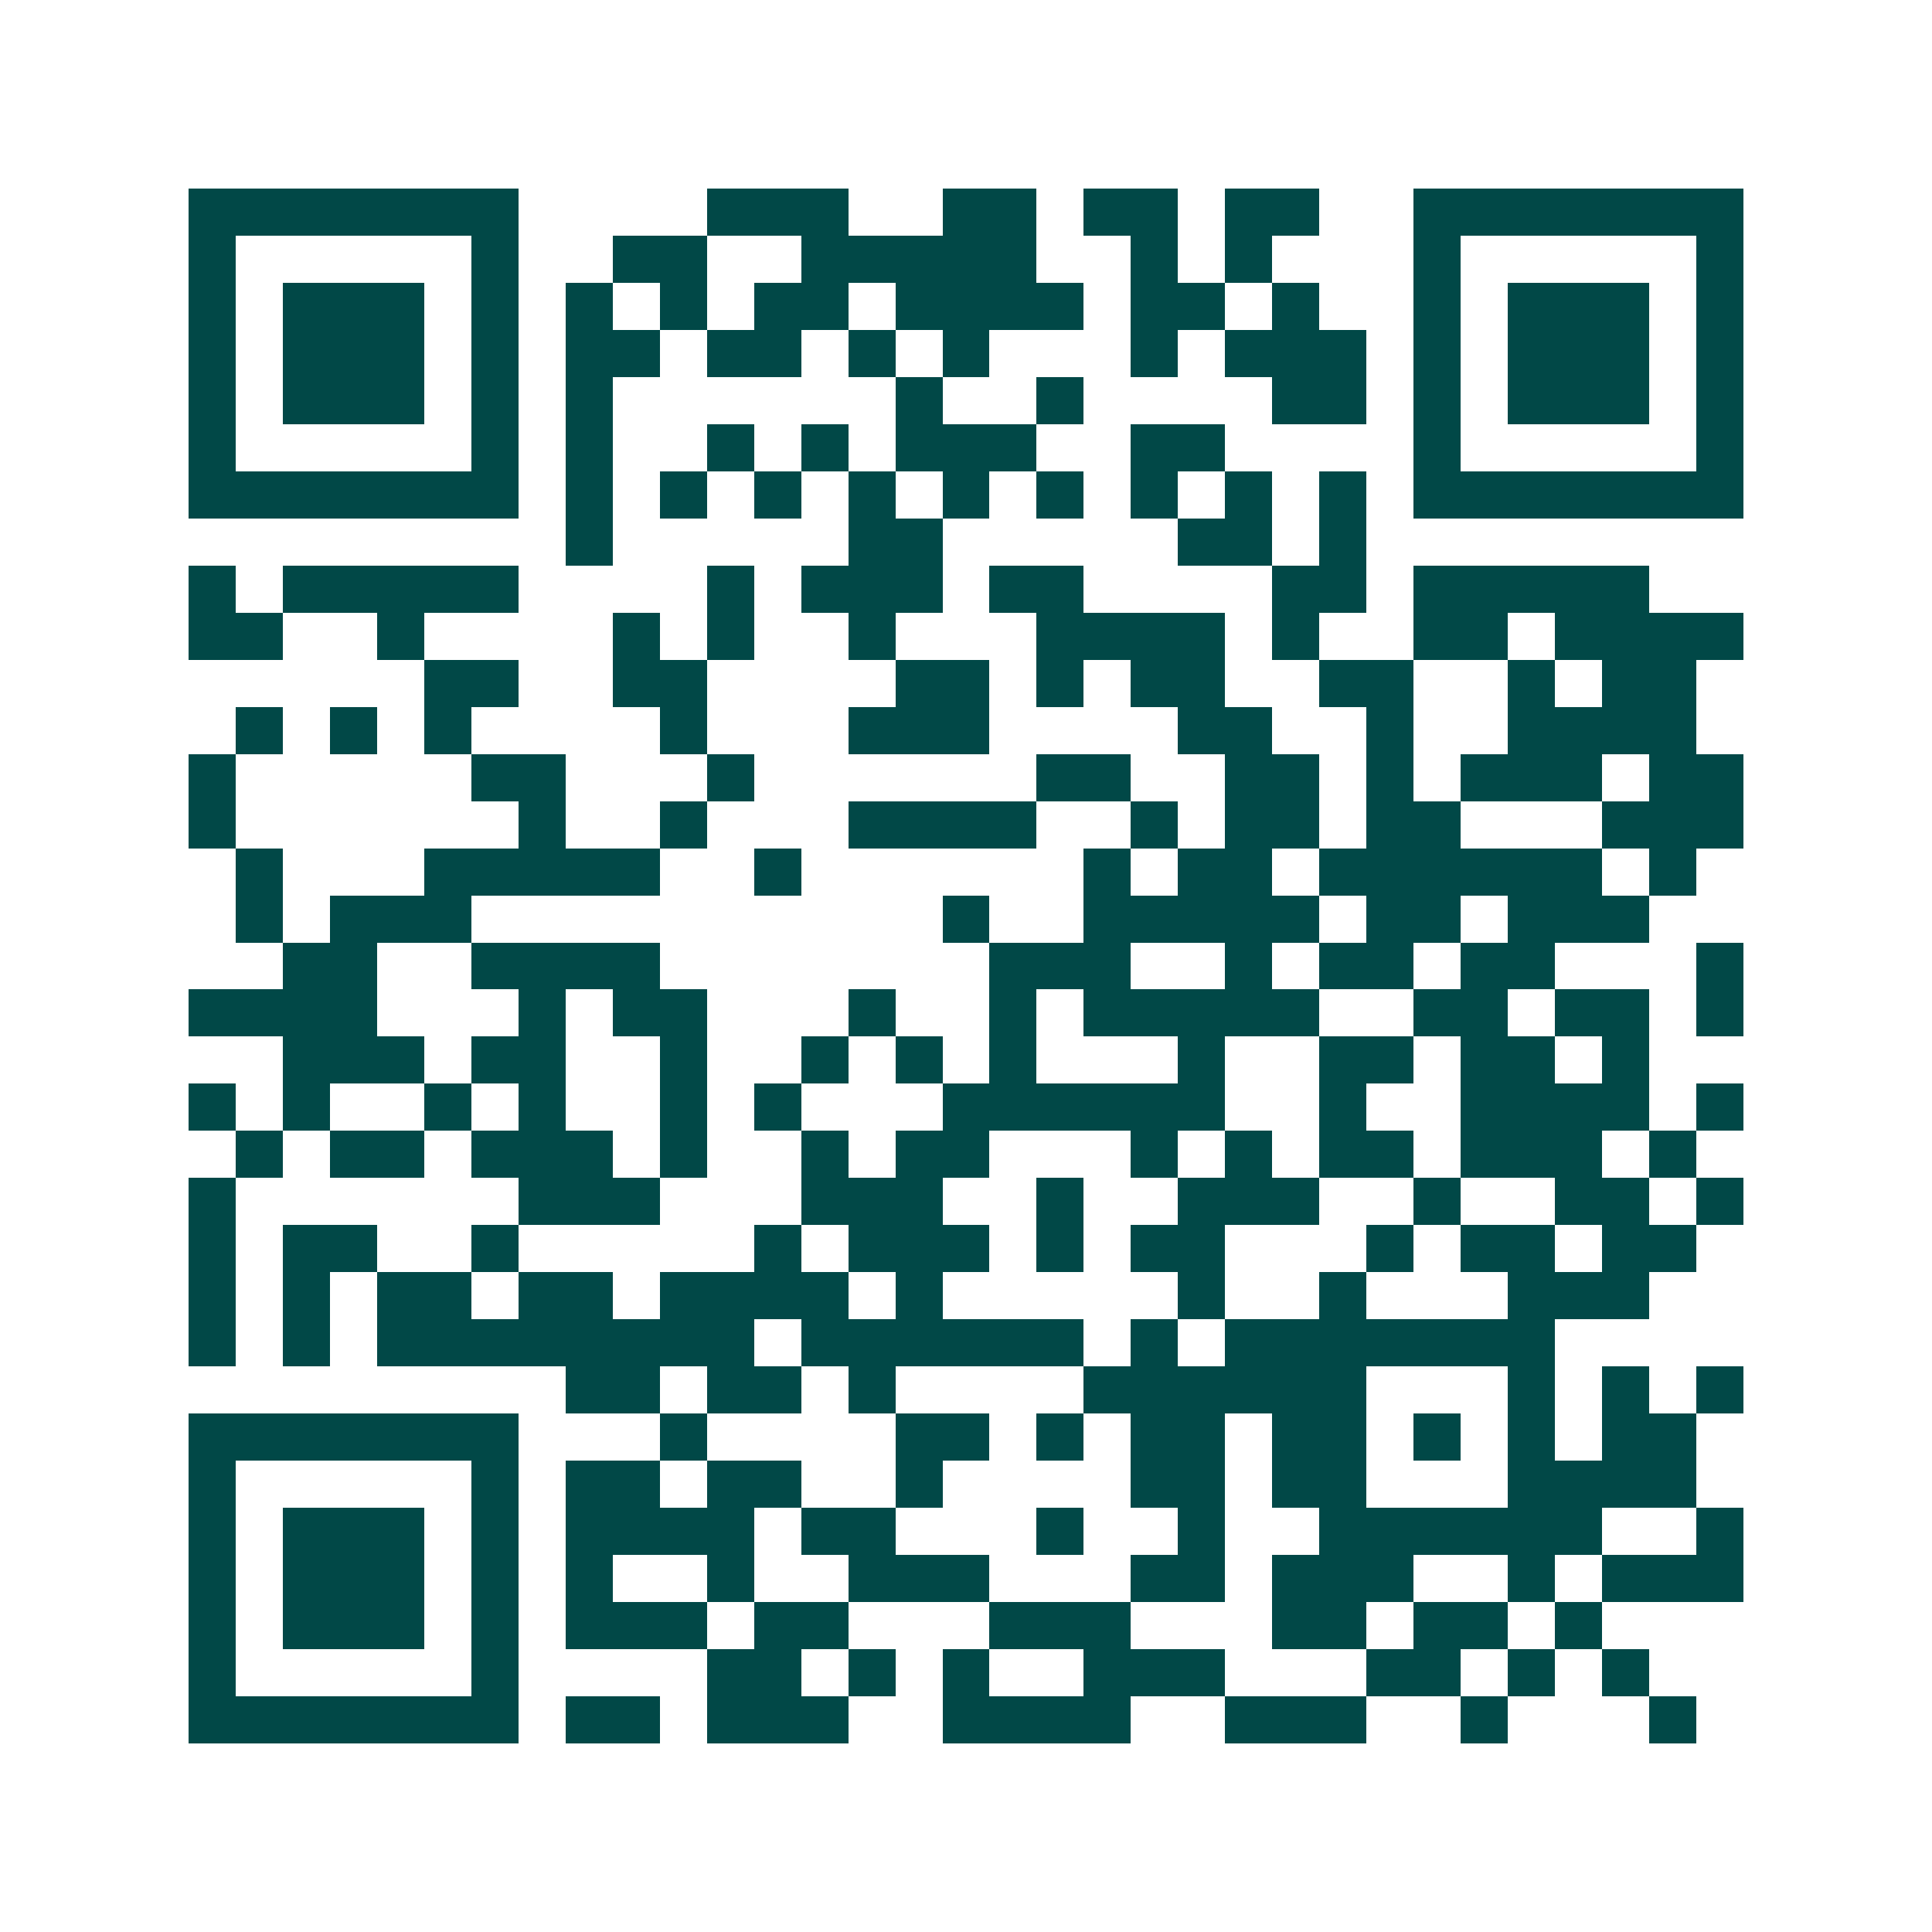 <svg xmlns="http://www.w3.org/2000/svg" width="200" height="200" viewBox="0 0 41 41" shape-rendering="crispEdges"><path fill="#ffffff" d="M0 0h41v41H0z"/><path stroke="#014847" d="M4 4.5h7m4 0h3m2 0h2m1 0h2m1 0h2m2 0h7M4 5.5h1m5 0h1m2 0h2m2 0h5m2 0h1m1 0h1m3 0h1m5 0h1M4 6.5h1m1 0h3m1 0h1m1 0h1m1 0h1m1 0h2m1 0h4m1 0h2m1 0h1m2 0h1m1 0h3m1 0h1M4 7.5h1m1 0h3m1 0h1m1 0h2m1 0h2m1 0h1m1 0h1m3 0h1m1 0h3m1 0h1m1 0h3m1 0h1M4 8.5h1m1 0h3m1 0h1m1 0h1m6 0h1m2 0h1m4 0h2m1 0h1m1 0h3m1 0h1M4 9.5h1m5 0h1m1 0h1m2 0h1m1 0h1m1 0h3m2 0h2m4 0h1m5 0h1M4 10.5h7m1 0h1m1 0h1m1 0h1m1 0h1m1 0h1m1 0h1m1 0h1m1 0h1m1 0h1m1 0h7M12 11.5h1m5 0h2m5 0h2m1 0h1M4 12.5h1m1 0h5m4 0h1m1 0h3m1 0h2m4 0h2m1 0h5M4 13.5h2m2 0h1m4 0h1m1 0h1m2 0h1m3 0h4m1 0h1m2 0h2m1 0h4M9 14.5h2m2 0h2m4 0h2m1 0h1m1 0h2m2 0h2m2 0h1m1 0h2M5 15.5h1m1 0h1m1 0h1m4 0h1m3 0h3m4 0h2m2 0h1m2 0h4M4 16.5h1m5 0h2m3 0h1m6 0h2m2 0h2m1 0h1m1 0h3m1 0h2M4 17.5h1m6 0h1m2 0h1m3 0h4m2 0h1m1 0h2m1 0h2m3 0h3M5 18.5h1m3 0h5m2 0h1m6 0h1m1 0h2m1 0h6m1 0h1M5 19.5h1m1 0h3m10 0h1m2 0h5m1 0h2m1 0h3M6 20.5h2m2 0h4m7 0h3m2 0h1m1 0h2m1 0h2m3 0h1M4 21.5h4m3 0h1m1 0h2m3 0h1m2 0h1m1 0h5m2 0h2m1 0h2m1 0h1M6 22.5h3m1 0h2m2 0h1m2 0h1m1 0h1m1 0h1m3 0h1m2 0h2m1 0h2m1 0h1M4 23.5h1m1 0h1m2 0h1m1 0h1m2 0h1m1 0h1m3 0h6m2 0h1m2 0h4m1 0h1M5 24.5h1m1 0h2m1 0h3m1 0h1m2 0h1m1 0h2m3 0h1m1 0h1m1 0h2m1 0h3m1 0h1M4 25.5h1m6 0h3m3 0h3m2 0h1m2 0h3m2 0h1m2 0h2m1 0h1M4 26.5h1m1 0h2m2 0h1m5 0h1m1 0h3m1 0h1m1 0h2m3 0h1m1 0h2m1 0h2M4 27.5h1m1 0h1m1 0h2m1 0h2m1 0h4m1 0h1m5 0h1m2 0h1m3 0h3M4 28.5h1m1 0h1m1 0h8m1 0h6m1 0h1m1 0h7M12 29.5h2m1 0h2m1 0h1m4 0h6m3 0h1m1 0h1m1 0h1M4 30.5h7m3 0h1m4 0h2m1 0h1m1 0h2m1 0h2m1 0h1m1 0h1m1 0h2M4 31.5h1m5 0h1m1 0h2m1 0h2m2 0h1m4 0h2m1 0h2m3 0h4M4 32.5h1m1 0h3m1 0h1m1 0h4m1 0h2m3 0h1m2 0h1m2 0h6m2 0h1M4 33.5h1m1 0h3m1 0h1m1 0h1m2 0h1m2 0h3m3 0h2m1 0h3m2 0h1m1 0h3M4 34.5h1m1 0h3m1 0h1m1 0h3m1 0h2m3 0h3m3 0h2m1 0h2m1 0h1M4 35.5h1m5 0h1m4 0h2m1 0h1m1 0h1m2 0h3m3 0h2m1 0h1m1 0h1M4 36.5h7m1 0h2m1 0h3m2 0h4m2 0h3m2 0h1m3 0h1"/></svg>
